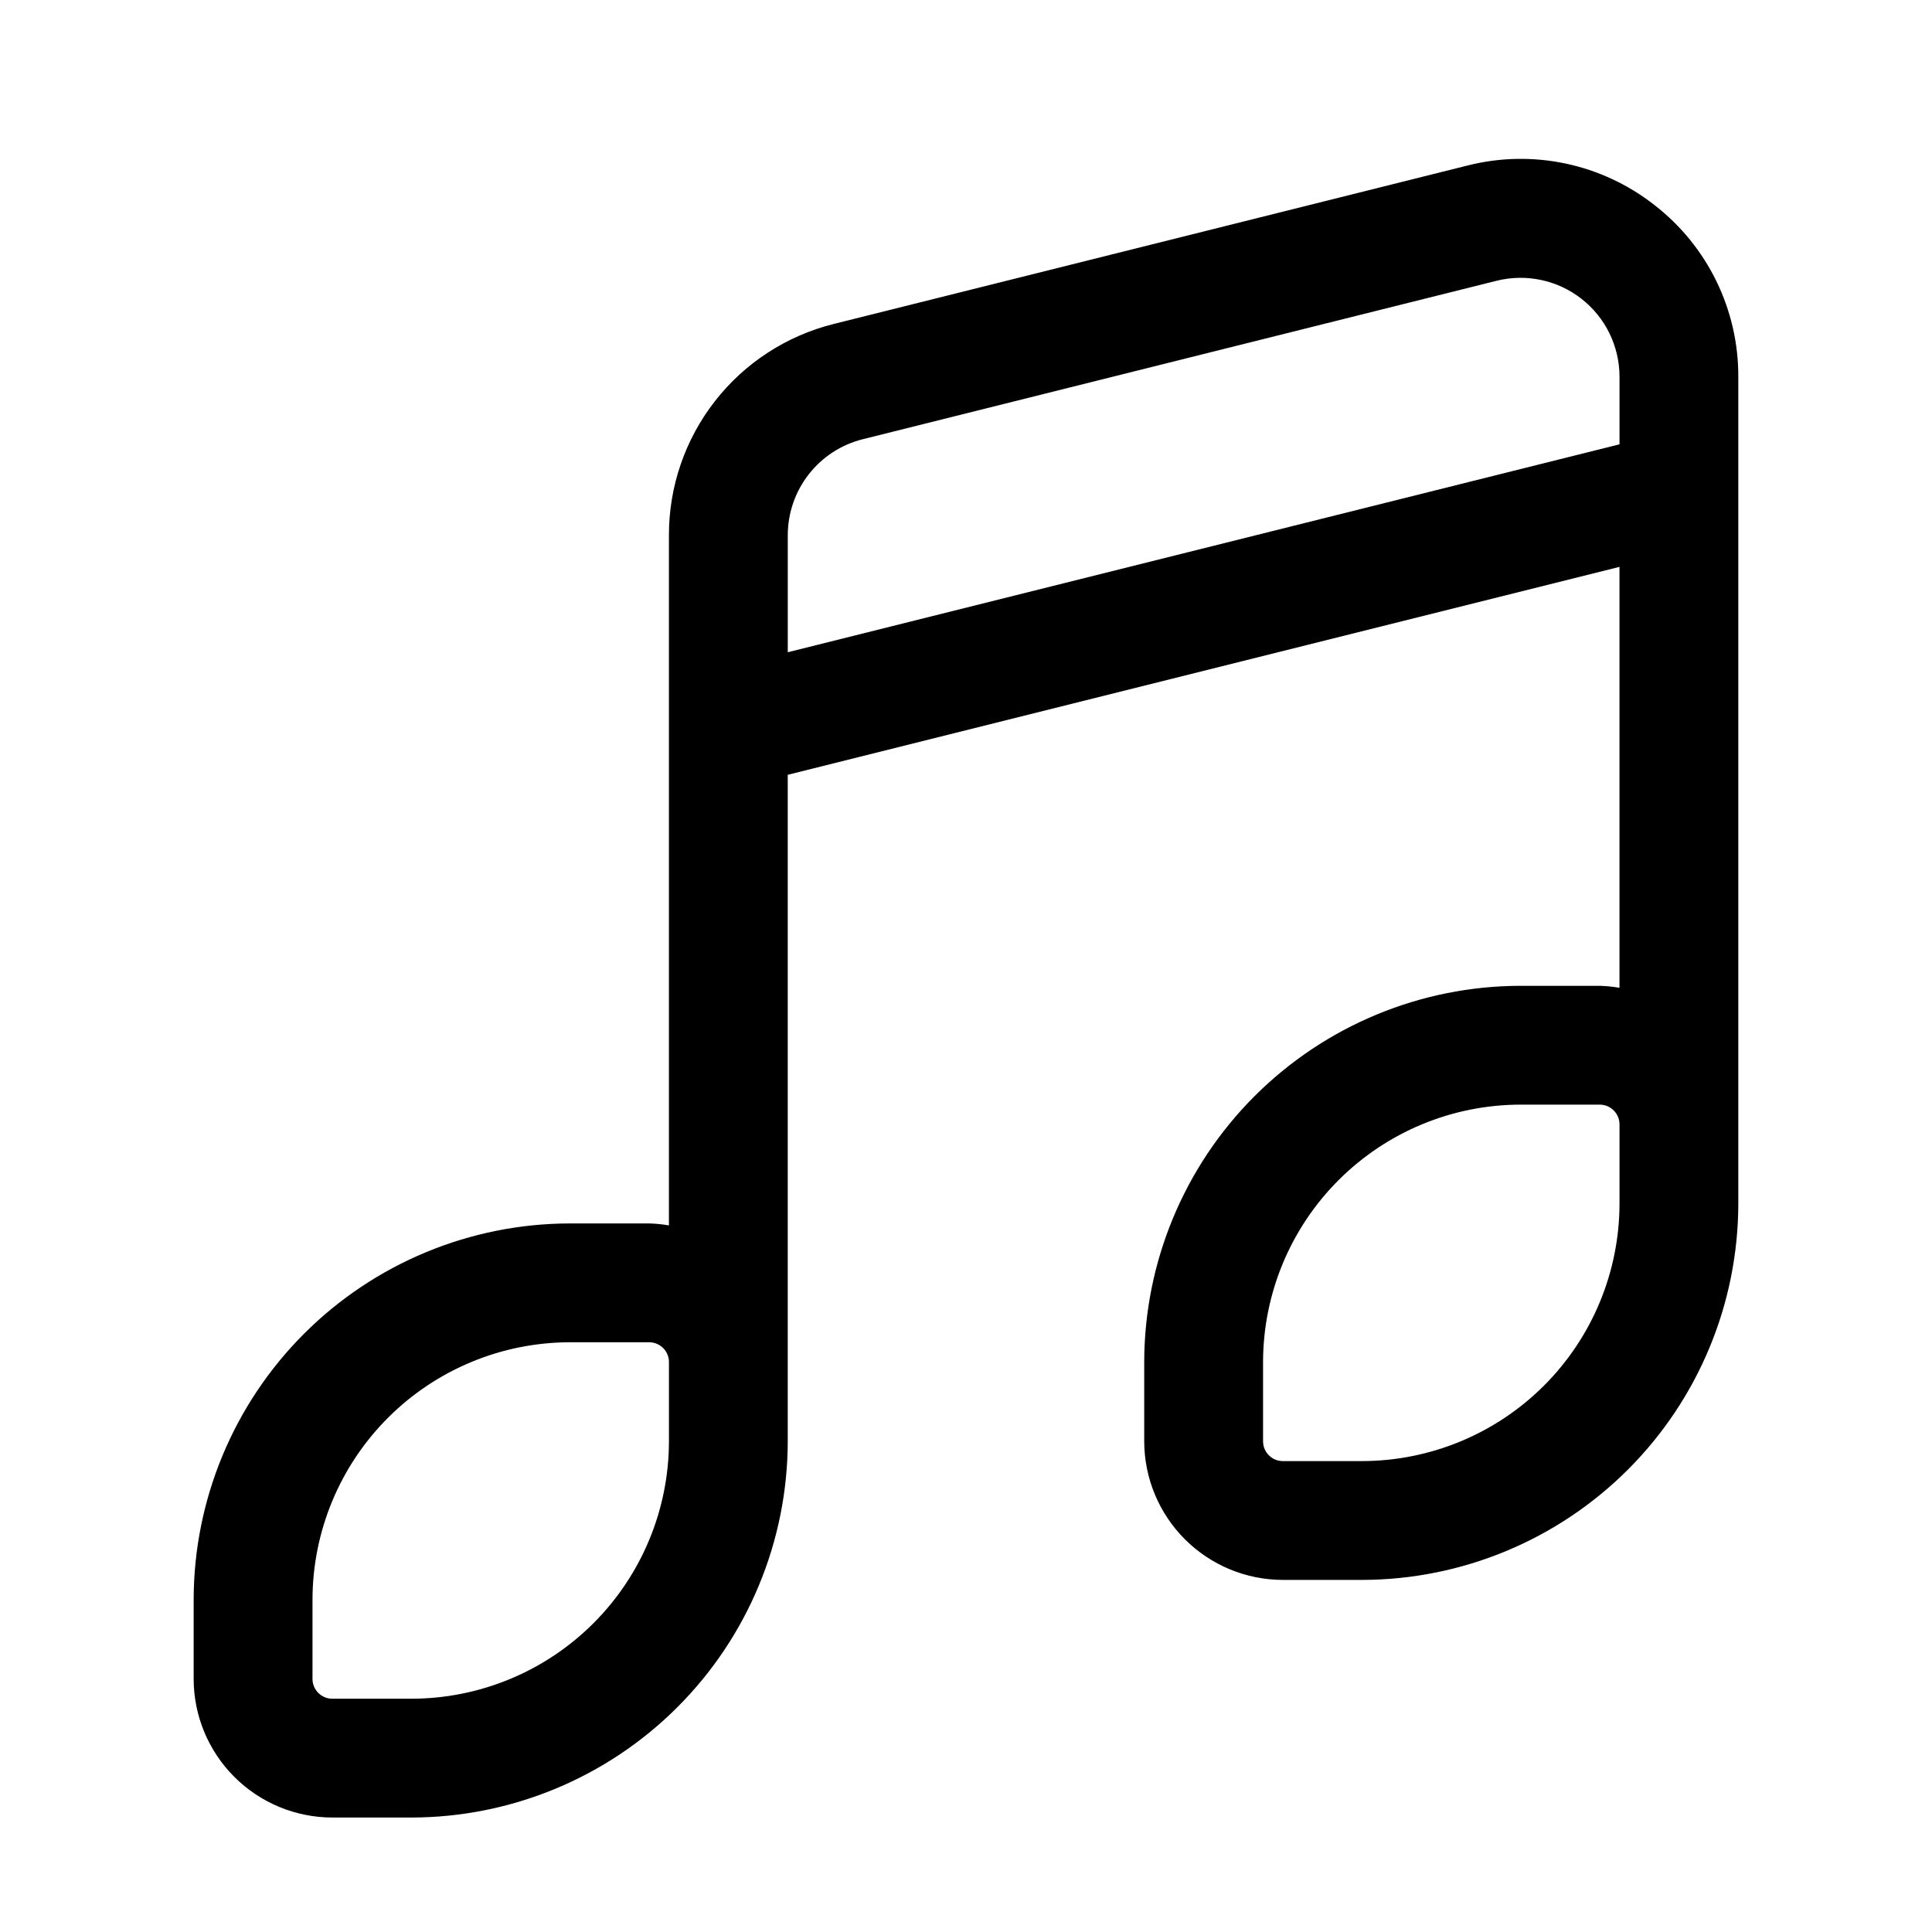 <?xml version="1.0" encoding="UTF-8"?>
<!-- Uploaded to: SVG Repo, www.svgrepo.com, Generator: SVG Repo Mixer Tools -->
<svg fill="#000000" width="800px" height="800px" version="1.1" viewBox="144 144 512 512" xmlns="http://www.w3.org/2000/svg">
 <path d="m582.46 198.35c-13.988-10.984-32.277-14.859-49.52-10.496l-167.94 41.984c-12.5 3.106-23.602 10.305-31.527 20.461-7.926 10.152-12.223 22.668-12.199 35.547v182.9c-1.734-0.301-3.488-0.477-5.246-0.523h-20.992c-26.438 0.035-51.777 10.551-70.473 29.242-18.691 18.691-29.207 44.035-29.242 70.469v20.992c0.012 9.742 3.887 19.078 10.773 25.965 6.887 6.887 16.227 10.762 25.965 10.773h20.992c26.434-0.035 51.777-10.551 70.469-29.242 18.695-18.691 29.211-44.035 29.242-70.473v-176.62l220.42-55.105v111.55c-1.734-0.301-3.488-0.477-5.25-0.523h-20.992c-26.434 0.035-51.777 10.551-70.469 29.242-18.691 18.691-29.207 44.035-29.242 70.469v20.992c0.012 9.742 3.887 19.078 10.773 25.965 6.887 6.887 16.223 10.762 25.961 10.773h20.992c26.438-0.035 51.781-10.551 70.473-29.242 18.691-18.691 29.207-44.035 29.242-70.469v-219.12c0.062-17.797-8.141-34.613-22.211-45.512zm-261.18 327.6c-0.02 18.09-7.215 35.43-20.008 48.219-12.789 12.789-30.129 19.984-48.215 20.008h-20.992c-2.898 0-5.25-2.352-5.25-5.25v-20.992c0.023-18.086 7.219-35.426 20.008-48.215 12.789-12.789 30.129-19.984 48.219-20.008h20.992c1.391 0 2.727 0.555 3.711 1.535 0.984 0.984 1.535 2.32 1.535 3.711zm31.488-209.1v-31.004c0-5.863 1.965-11.559 5.578-16.172 3.613-4.617 8.672-7.887 14.363-9.293l167.94-41.984c7.832-1.941 16.125-0.172 22.477 4.801 6.356 4.973 10.066 12.594 10.062 20.664v17.887zm220.42 146.13c-0.023 18.086-7.219 35.426-20.008 48.215-12.789 12.789-30.129 19.984-48.219 20.008h-20.992c-2.894 0-5.246-2.352-5.246-5.25v-20.992c0.023-18.086 7.219-35.426 20.008-48.215 12.789-12.789 30.129-19.984 48.215-20.008h20.992c1.395 0 2.727 0.555 3.711 1.539 0.984 0.984 1.539 2.316 1.539 3.711z"/>
</svg>
